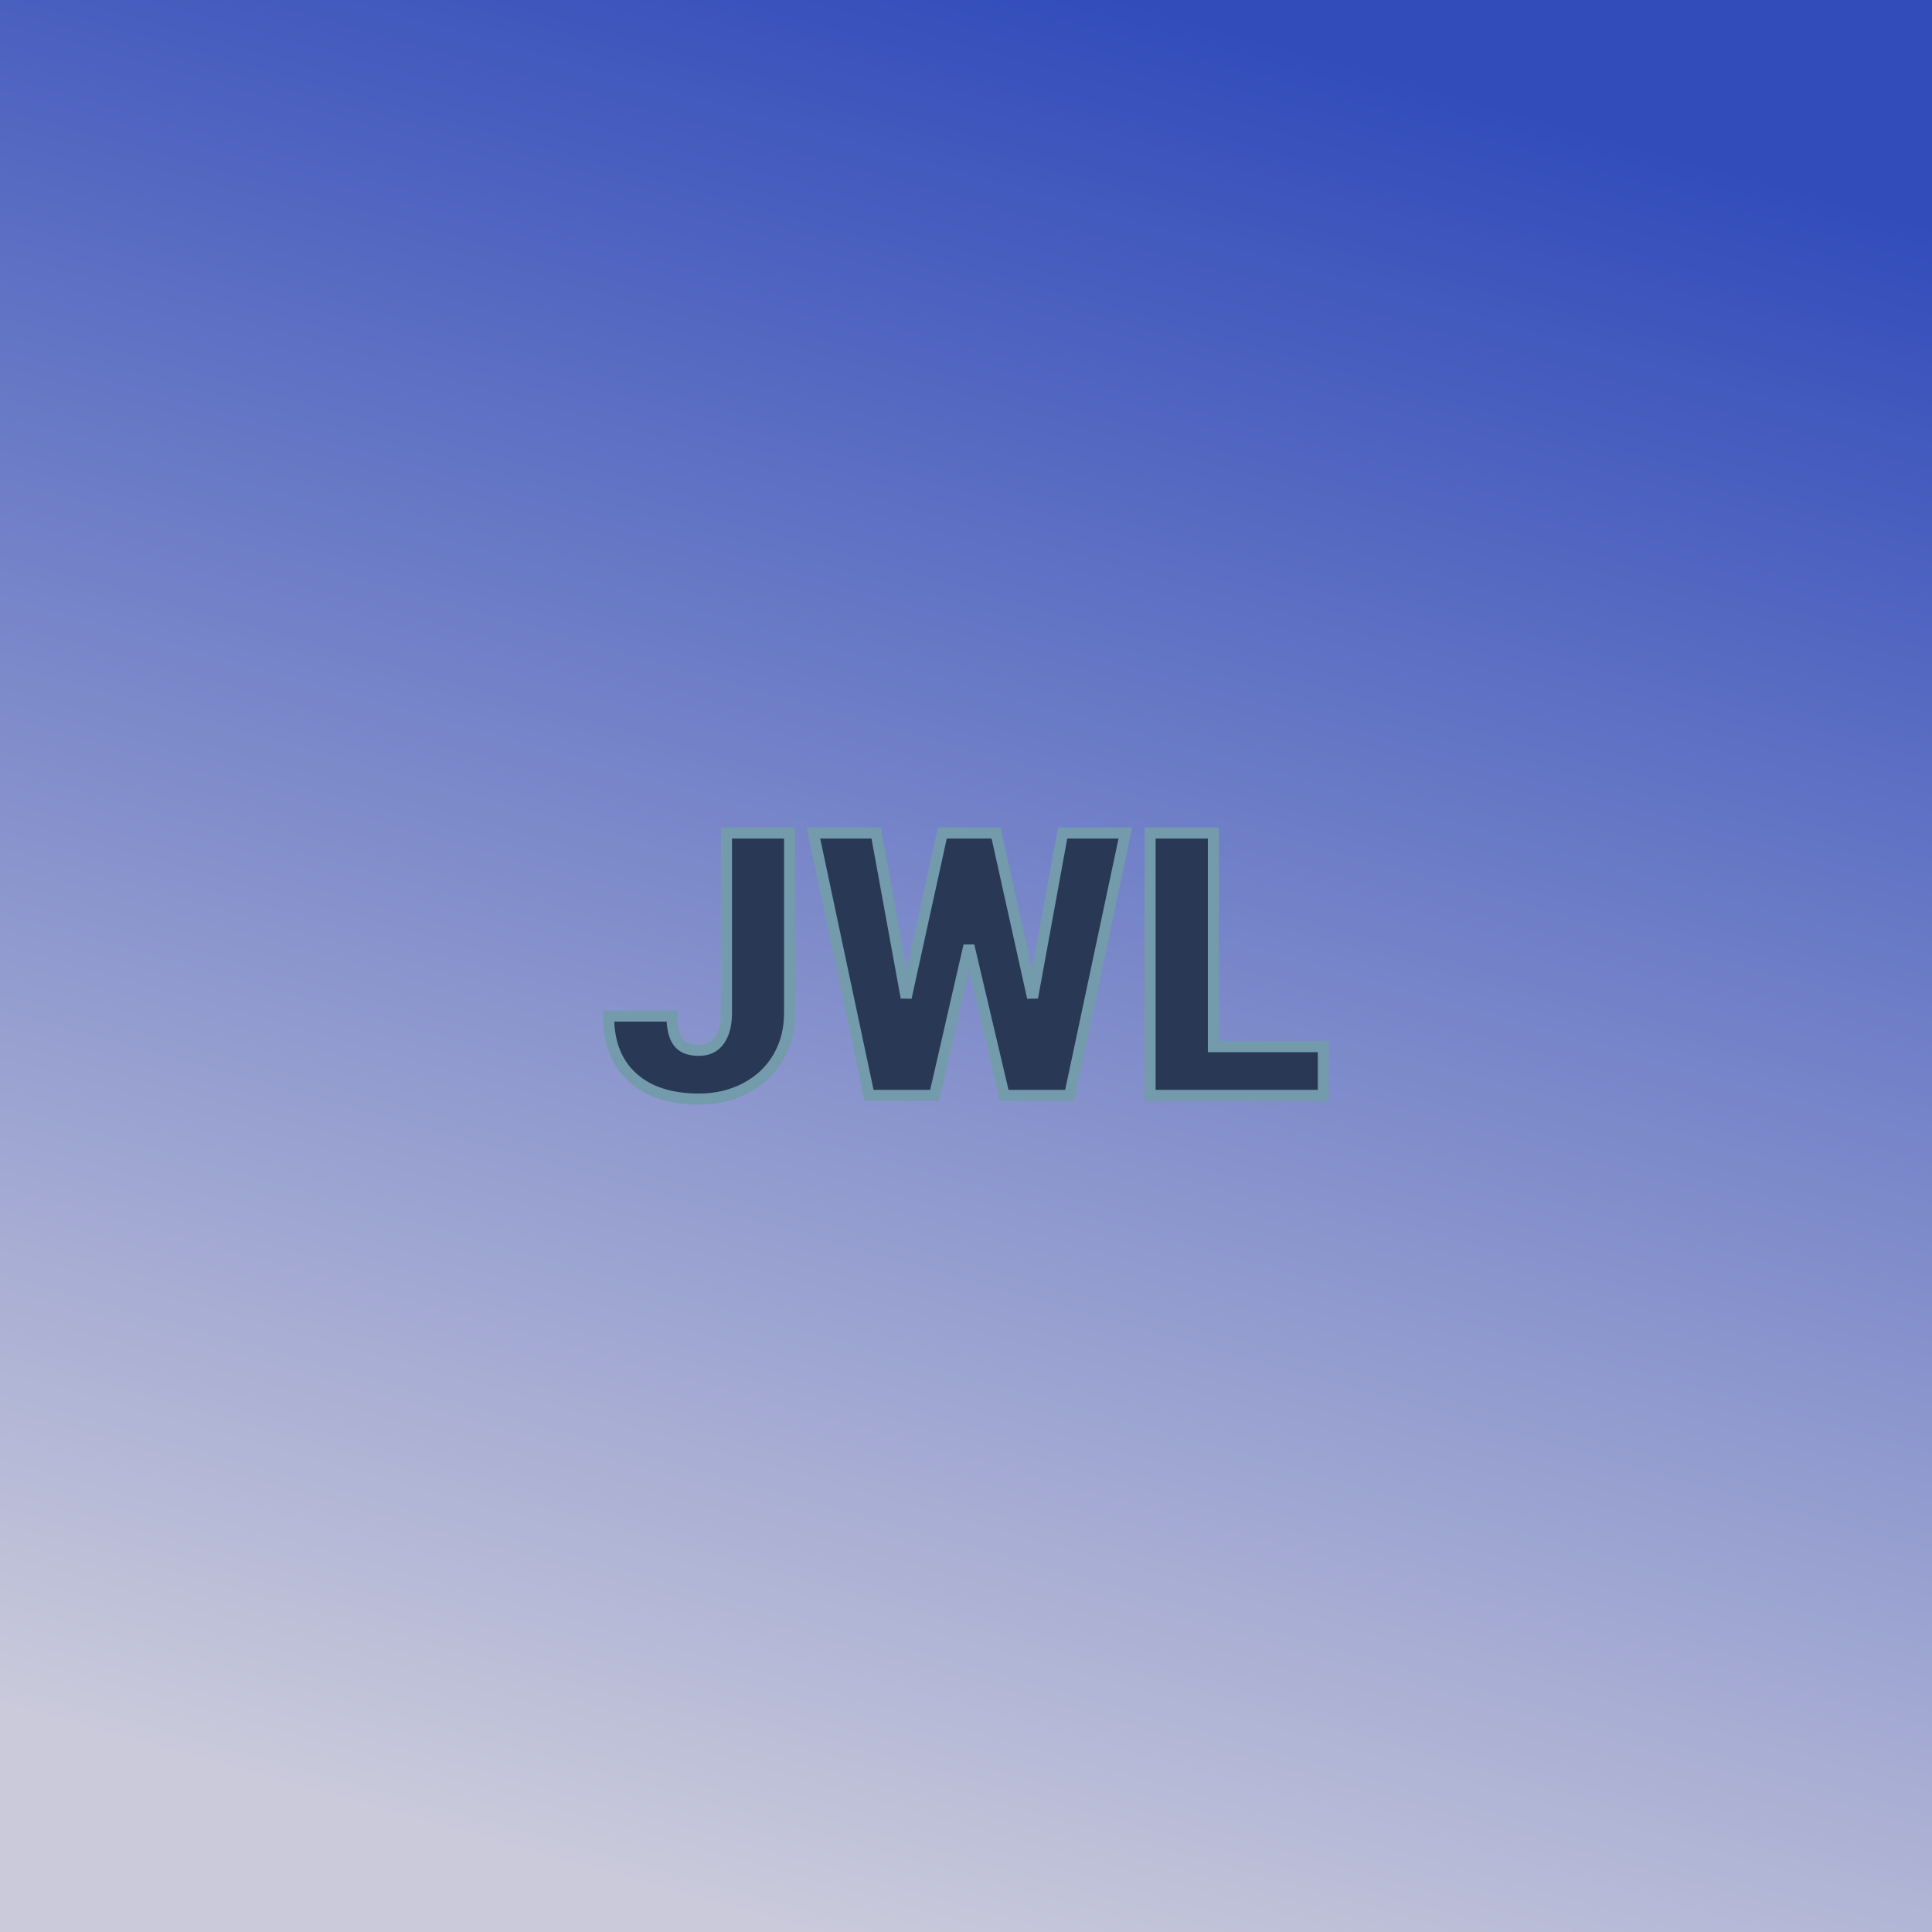 <svg xmlns="http://www.w3.org/2000/svg" version="1.1" xmlns:xlink="http://www.w3.org/1999/xlink" viewBox="0 0 200 200"><rect width="200" height="200" fill="url('#gradient')"></rect><defs><linearGradient id="gradient" gradientTransform="rotate(285 0.5 0.5)"><stop offset="0%" stop-color="#cacadb"></stop><stop offset="100%" stop-color="#324cba"></stop></linearGradient></defs><g><g fill="#283855" transform="matrix(1.91,0,0,1.91,62.33,113.392)" stroke="#739bab" stroke-width="0.6"><path d="M6.74-4.46L6.74-14.22L10.16-14.22L10.16-4.46Q10.16-3.11 9.53-2.04Q8.90-0.98 7.77-0.39Q6.64 0.20 5.25 0.20L5.25 0.20Q2.93 0.20 1.64-0.98Q0.35-2.15 0.35-4.30L0.35-4.30L3.79-4.30Q3.79-3.32 4.13-2.88Q4.46-2.44 5.25-2.44L5.25-2.44Q5.97-2.44 6.35-2.97Q6.74-3.51 6.74-4.46L6.74-4.46ZM21.35-14.22L23.33-5.30L24.96-14.22L28.36-14.22L25.34 0L21.79 0L19.88-8.11L18.02 0L14.47 0L11.45-14.22L14.85-14.22L16.48-5.30L18.44-14.22L21.35-14.22ZM33.13-14.22L33.13-2.64L39.09-2.64L39.09 0L29.70 0L29.70-14.22L33.13-14.22Z"></path></g></g></svg>